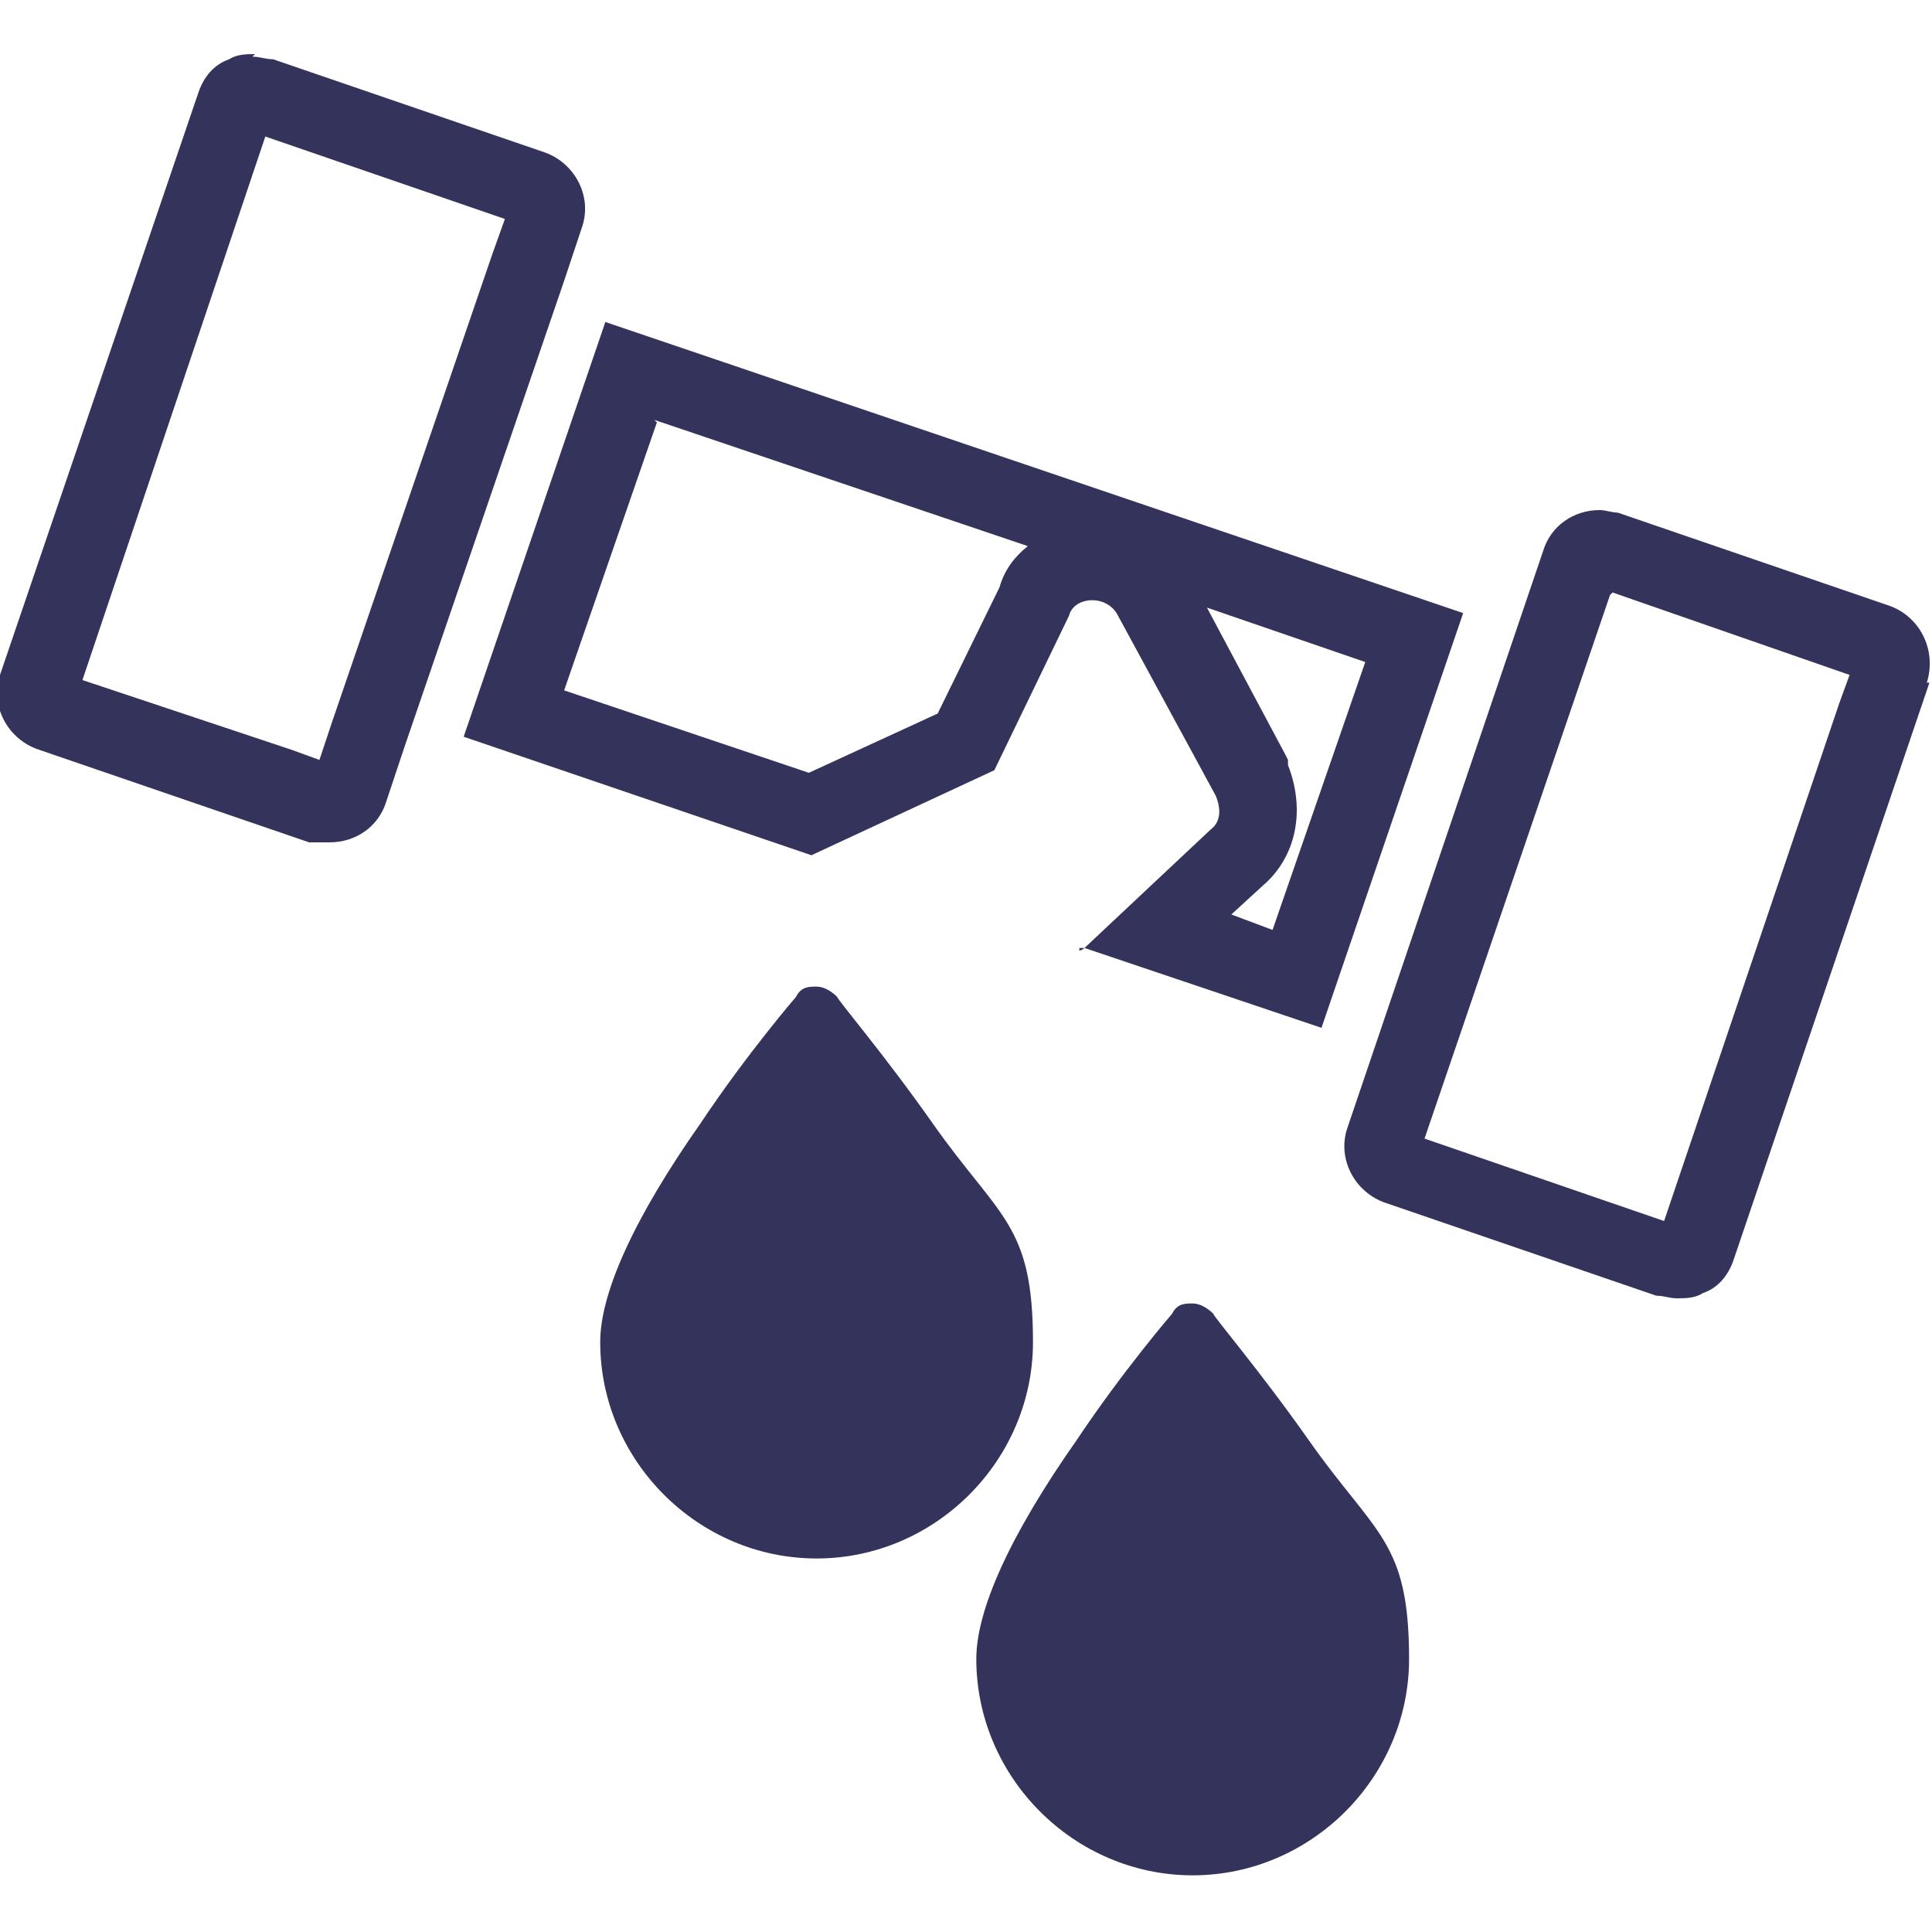 <?xml version="1.0" encoding="UTF-8"?>
<svg id="Layer_1" xmlns="http://www.w3.org/2000/svg" version="1.1" viewBox="0 0 75 75">
  <!-- Generator: Adobe Illustrator 29.8.1, SVG Export Plug-In . SVG Version: 2.1.1 Build 2)  -->
  <defs>
    <style>
      .st0 {
        fill: #33335c;
      }
    </style>
  </defs>
  <path class="st0" d="M10.3,5.3l9.3,3.2-.5,1.4-6.2,18.1-.5,1.5-1.1-.4h0c0,0-8.1-2.7-8.1-2.7L10.3,5.3M25.4,16.3l14.5,4.9c-.5.4-.9.9-1.1,1.6l-2.4,4.9-5,2.3-9.5-3.2,3.6-10.4M62.6,23l9.2,3.2-.4,1.1h0c0,0-6.8,20.1-6.8,20.1l-9.3-3.2,7.2-21.1M46.6,23.5l6.4,2.2-3.6,10.4-1.6-.6,1.2-1.1c1.3-1.1,1.7-2.9,1-4.7v-.2c0,0-.1-.2-.1-.2l-3.2-6M9.9,2.1c-.3,0-.7,0-1,.2-.6.2-1,.7-1.2,1.3L0,26.2c-.4,1.2.3,2.5,1.5,2.9l10.5,3.6h.1c.2,0,.5,0,.7,0,1,0,1.9-.6,2.2-1.6l.7-2.1,6.2-18.1.7-2.1c.4-1.2-.3-2.5-1.5-2.9l-10.5-3.6c-.3,0-.5-.1-.8-.1h0ZM23.5,12.5l-5.5,16.1,13.5,4.6,7.1-3.3,2.9-6c.1-.4.5-.6.9-.6s.8.2,1,.6l3.8,7c.2.5.2,1-.2,1.3l-4.9,4.6,9.2,3.1,5.5-16.1L23.5,12.5h0ZM62.1,19.8c-1,0-1.9.6-2.2,1.6l-7.6,22.4c-.4,1.2.3,2.5,1.5,2.9l10.5,3.6c.3,0,.5.1.8.1s.7,0,1-.2c.6-.2,1-.7,1.2-1.3l7.6-22.4h-.1c.4-1.3-.3-2.6-1.5-3l-10.5-3.6c-.2,0-.5-.1-.7-.1h0ZM41.9,36.7v.2c.1,0,.2-.1.2-.1h-.2Z"/>
  <path class="st0" d="M47.1,51c-.2-.2-.5-.4-.8-.4s-.6,0-.8.4c0,0-1.9,2.2-3.7,4.9-2.6,3.7-3.9,6.6-3.9,8.5,0,4.6,3.8,8.4,8.4,8.4s8.4-3.8,8.4-8.4-1.3-4.8-3.9-8.5c-1.9-2.7-3.7-4.8-3.7-4.9h0Z"/>
  <path class="st0" d="M36.2,43.6c-1.9-2.7-3.7-4.8-3.7-4.9-.2-.2-.5-.4-.8-.4s-.6,0-.8.4c0,0-1.9,2.2-3.7,4.9-2.6,3.7-3.9,6.6-3.9,8.5,0,4.6,3.8,8.4,8.4,8.4s8.4-3.8,8.4-8.4-1.3-4.8-3.9-8.5h0Z"/>
</svg>